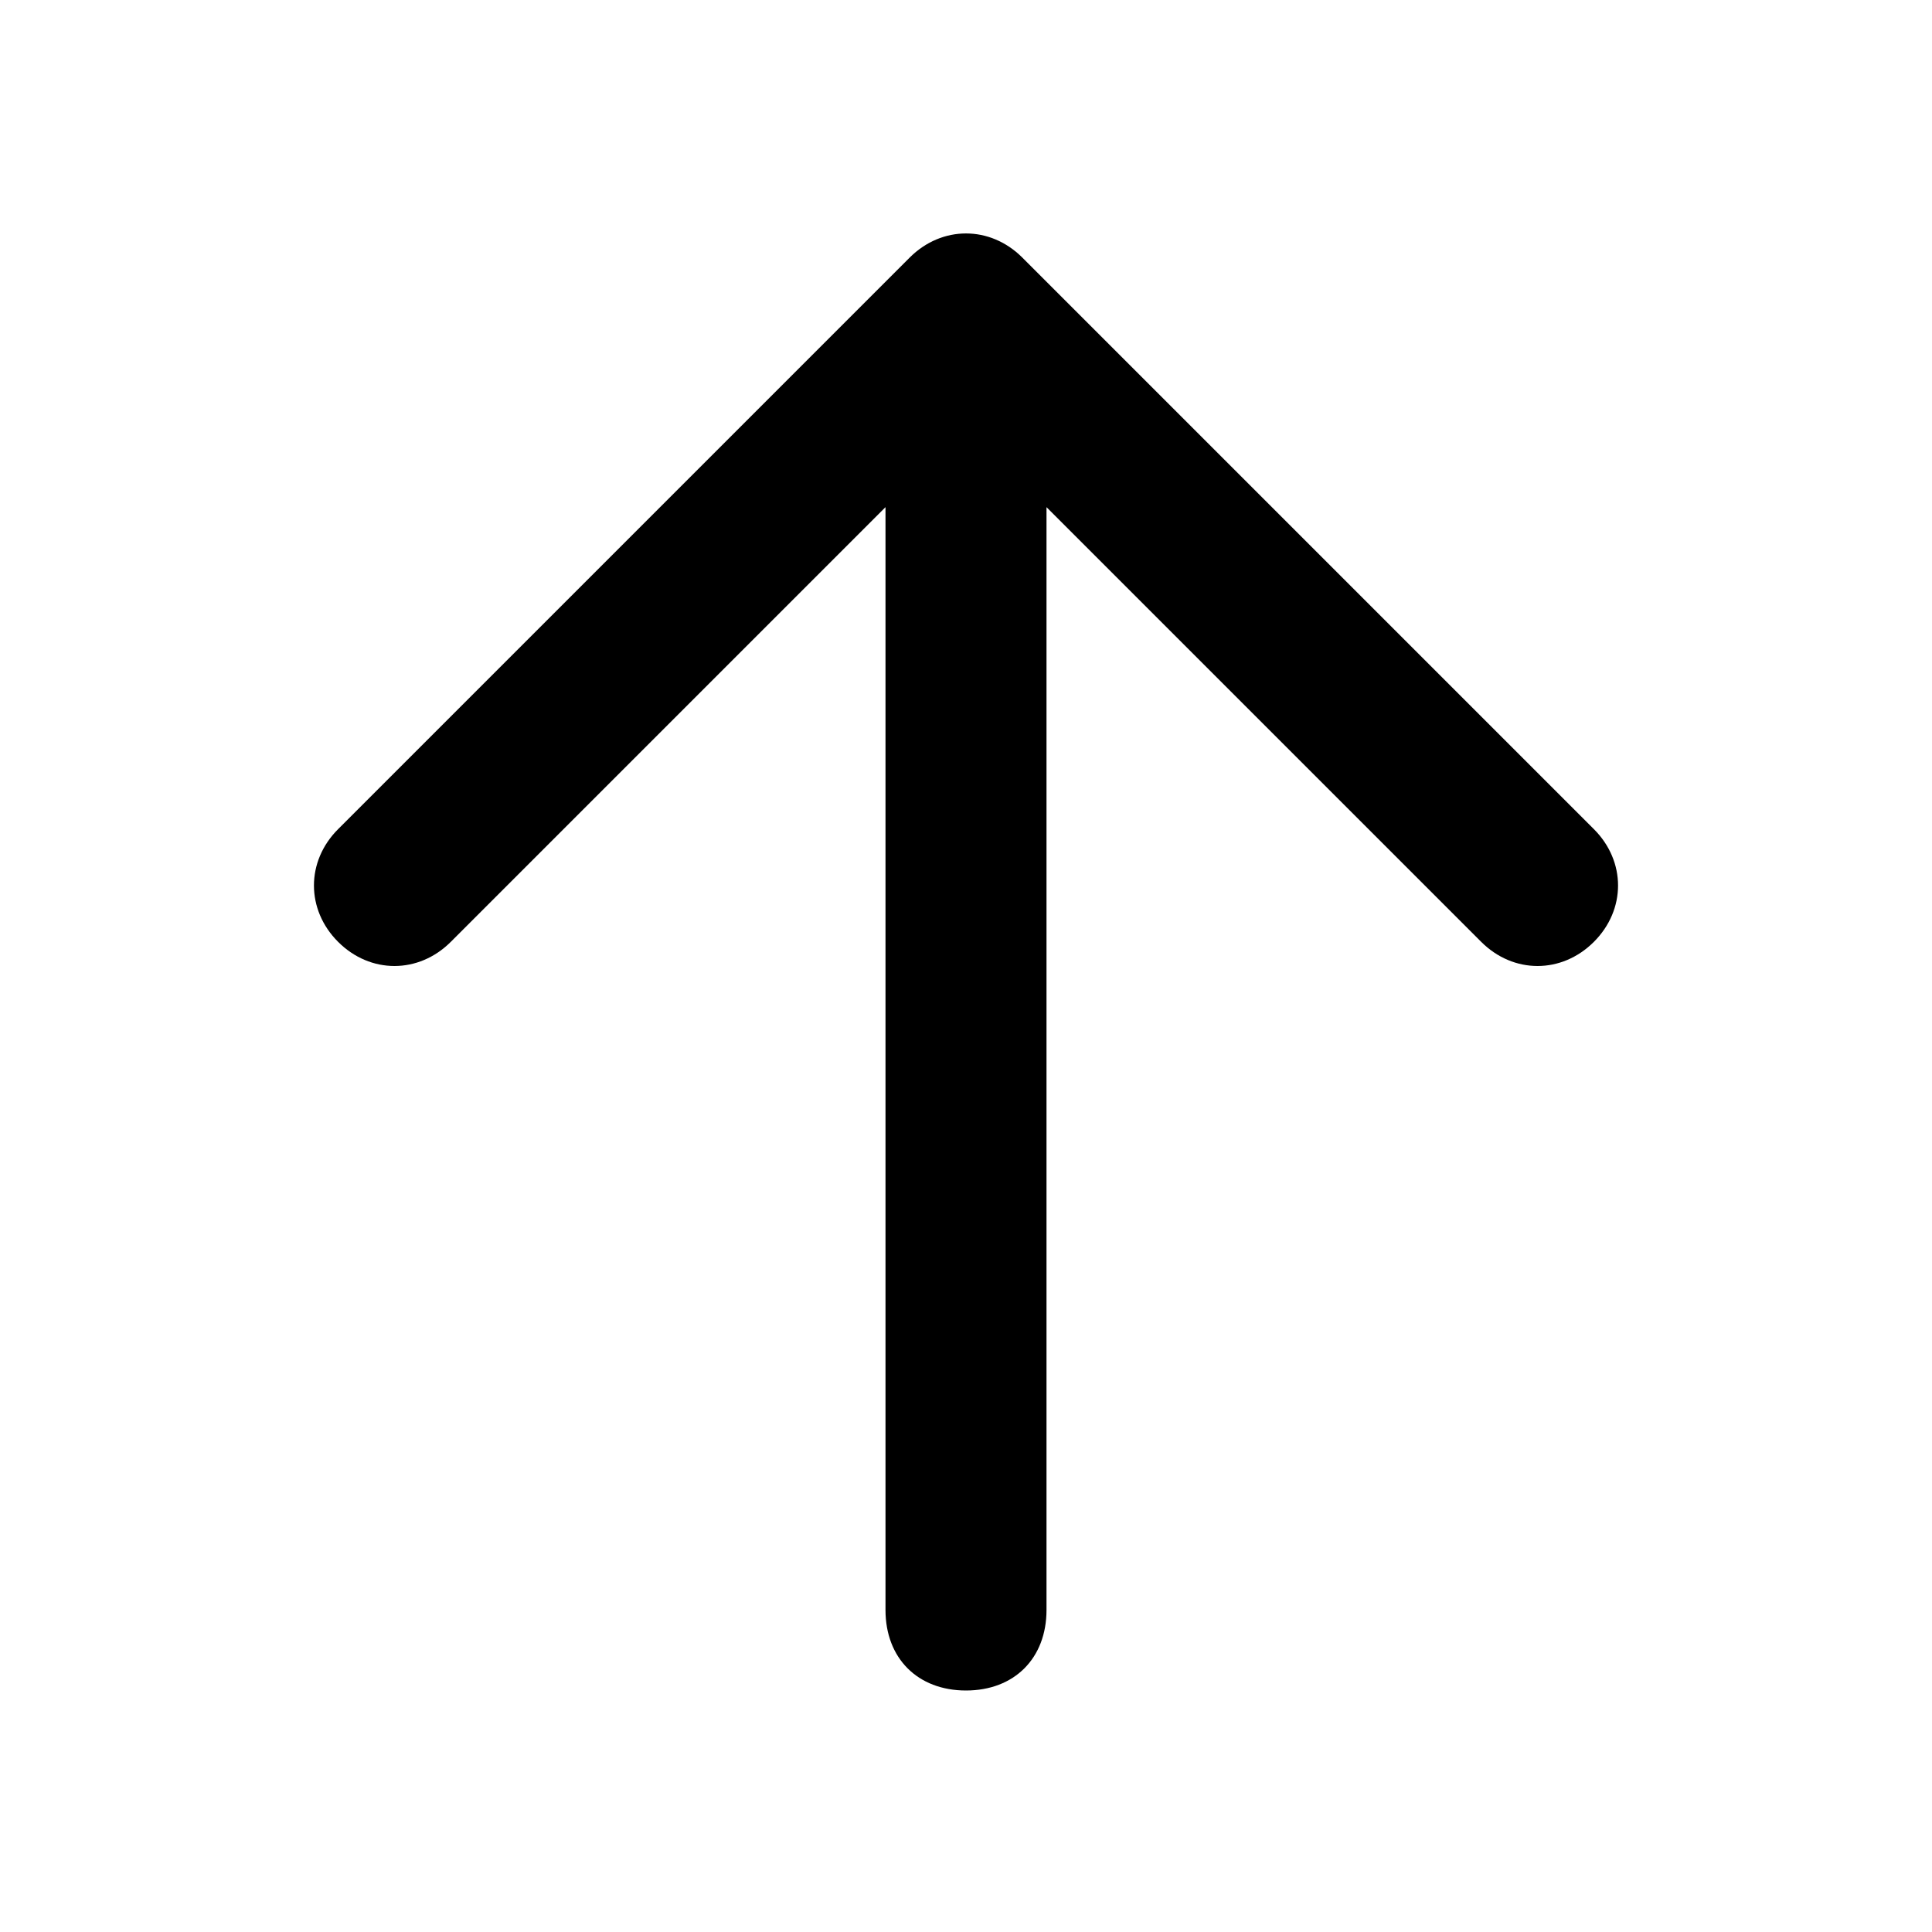 <?xml version="1.0" encoding="utf-8"?>
<svg version="1.1" id="Layer_1" xmlns="http://www.w3.org/2000/svg"
	xmlns:xlink="http://www.w3.org/1999/xlink" x="0px" y="0px"
	viewBox="0 0 24 24" xml:space="preserve">
<g id="Icon">
	<g id="UI-icons-英文名" transform="translate(-1143, -389)">
		<g id="方向性图标" transform="translate(101, 303)">
			<g id="arrow-up" transform="translate(1039, 84)">
				<path id="Combined-Shape" class="st0" d="M14,8.3l-5.4,5.4c-0.4,0.4-1,0.4-1.4,0c-0.4-0.4-0.4-1,0-1.4l7.1-7.1
					c0.4-0.4,1-0.4,1.4,0l7.1,7.1c0.4,0.4,0.4,1,0,1.4c-0.4,0.4-1,0.4-1.4,0L16,8.3V22c0,0.6-0.4,1-1,1s-1-0.4-1-1V8.3z"/>
			</g>
		</g>
	</g>
</g>
</svg>